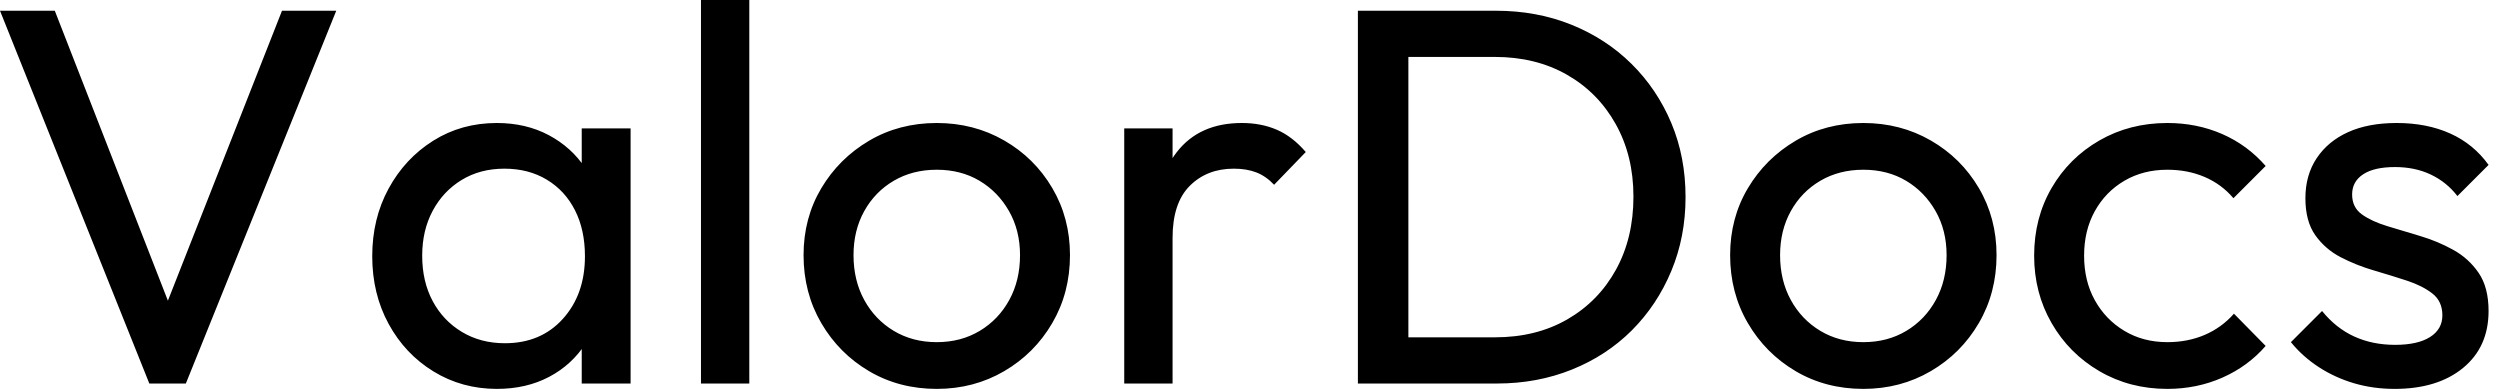 <svg baseProfile="full" height="28" version="1.1" viewBox="0 0 180 28" width="180" xmlns="http://www.w3.org/2000/svg" xmlns:ev="http://www.w3.org/2001/xml-events" xmlns:xlink="http://www.w3.org/1999/xlink"><defs /><g><path d="M11.95 27.613 1.199 0.773H5.144L14.0 23.475H12.569L21.503 0.773H25.409L14.58 27.613Z M36.972 28Q34.459 28 32.409 26.743Q30.359 25.486 29.18 23.32Q28 21.155 28 18.448Q28 15.74 29.18 13.575Q30.359 11.409 32.39 10.133Q34.42 8.856 36.972 8.856Q39.061 8.856 40.704 9.727Q42.348 10.597 43.354 12.124Q44.359 13.652 44.475 15.663V21.193Q44.359 23.166 43.373 24.713Q42.387 26.26 40.743 27.13Q39.099 28 36.972 28ZM37.552 24.713Q40.144 24.713 41.729 22.953Q43.315 21.193 43.315 18.448Q43.315 16.552 42.599 15.141Q41.884 13.729 40.569 12.936Q39.254 12.144 37.514 12.144Q35.773 12.144 34.439 12.956Q33.105 13.768 32.351 15.18Q31.597 16.591 31.597 18.409Q31.597 20.265 32.351 21.677Q33.105 23.088 34.459 23.901Q35.812 24.713 37.552 24.713ZM43.083 27.613V22.663L43.74 18.177L43.083 13.729V9.243H46.602V27.613Z M51.669 27.613V0.0H55.149V27.613Z M68.646 28Q65.939 28 63.773 26.724Q61.608 25.448 60.331 23.262Q59.055 21.077 59.055 18.37Q59.055 15.702 60.331 13.555Q61.608 11.409 63.773 10.133Q65.939 8.856 68.646 8.856Q71.315 8.856 73.5 10.113Q75.685 11.37 76.961 13.536Q78.238 15.702 78.238 18.37Q78.238 21.077 76.961 23.262Q75.685 25.448 73.5 26.724Q71.315 28 68.646 28ZM68.646 24.635Q70.387 24.635 71.74 23.823Q73.094 23.011 73.867 21.599Q74.641 20.188 74.641 18.37Q74.641 16.591 73.848 15.199Q73.055 13.807 71.721 13.014Q70.387 12.221 68.646 12.221Q66.906 12.221 65.552 13.014Q64.199 13.807 63.425 15.199Q62.652 16.591 62.652 18.37Q62.652 20.188 63.425 21.599Q64.199 23.011 65.552 23.823Q66.906 24.635 68.646 24.635Z M82.144 27.613V9.243H85.624V27.613ZM85.624 17.133 84.309 16.552Q84.309 13.033 85.934 10.945Q87.558 8.856 90.613 8.856Q92.006 8.856 93.127 9.34Q94.249 9.823 95.215 10.945L92.934 13.304Q92.354 12.685 91.657 12.414Q90.961 12.144 90.033 12.144Q88.099 12.144 86.862 13.381Q85.624 14.619 85.624 17.133Z M101.365 27.613V24.287H108.829Q111.807 24.287 114.05 22.992Q116.293 21.696 117.55 19.414Q118.807 17.133 118.807 14.155Q118.807 11.215 117.53 8.934Q116.254 6.652 114.011 5.376Q111.768 4.099 108.829 4.099H101.403V0.773H108.906Q111.845 0.773 114.34 1.779Q116.834 2.785 118.671 4.602Q120.508 6.42 121.533 8.856Q122.558 11.293 122.558 14.193Q122.558 17.055 121.533 19.511Q120.508 21.967 118.691 23.785Q116.873 25.602 114.378 26.608Q111.884 27.613 108.983 27.613ZM98.967 27.613V0.773H102.602V27.613Z M135.359 28Q132.652 28 130.486 26.724Q128.32 25.448 127.044 23.262Q125.768 21.077 125.768 18.37Q125.768 15.702 127.044 13.555Q128.32 11.409 130.486 10.133Q132.652 8.856 135.359 8.856Q138.028 8.856 140.213 10.113Q142.398 11.37 143.674 13.536Q144.95 15.702 144.95 18.37Q144.95 21.077 143.674 23.262Q142.398 25.448 140.213 26.724Q138.028 28 135.359 28ZM135.359 24.635Q137.099 24.635 138.453 23.823Q139.807 23.011 140.58 21.599Q141.354 20.188 141.354 18.37Q141.354 16.591 140.561 15.199Q139.768 13.807 138.434 13.014Q137.099 12.221 135.359 12.221Q133.619 12.221 132.265 13.014Q130.912 13.807 130.138 15.199Q129.365 16.591 129.365 18.37Q129.365 20.188 130.138 21.599Q130.912 23.011 132.265 23.823Q133.619 24.635 135.359 24.635Z M157.249 28Q154.541 28 152.356 26.724Q150.171 25.448 148.914 23.262Q147.657 21.077 147.657 18.409Q147.657 15.702 148.914 13.536Q150.171 11.37 152.356 10.113Q154.541 8.856 157.249 8.856Q159.376 8.856 161.193 9.649Q163.011 10.442 164.326 11.95L162.006 14.271Q161.155 13.265 159.936 12.743Q158.718 12.221 157.249 12.221Q155.508 12.221 154.155 13.014Q152.801 13.807 152.028 15.199Q151.254 16.591 151.254 18.409Q151.254 20.227 152.028 21.619Q152.801 23.011 154.155 23.823Q155.508 24.635 157.249 24.635Q158.718 24.635 159.936 24.113Q161.155 23.591 162.044 22.586L164.326 24.906Q163.05 26.376 161.213 27.188Q159.376 28 157.249 28Z M173.608 28Q172.061 28 170.688 27.594Q169.315 27.188 168.155 26.434Q166.994 25.68 166.144 24.635L168.387 22.392Q169.392 23.63 170.707 24.229Q172.022 24.829 173.646 24.829Q175.271 24.829 176.16 24.268Q177.05 23.707 177.05 22.702Q177.05 21.696 176.334 21.135Q175.619 20.575 174.497 20.207Q173.376 19.84 172.119 19.472Q170.862 19.105 169.74 18.525Q168.619 17.945 167.903 16.939Q167.188 15.934 167.188 14.271Q167.188 12.608 168.0 11.39Q168.812 10.171 170.262 9.514Q171.713 8.856 173.762 8.856Q175.928 8.856 177.61 9.61Q179.293 10.365 180.376 11.873L178.133 14.116Q177.359 13.11 176.218 12.569Q175.077 12.028 173.646 12.028Q172.138 12.028 171.345 12.55Q170.552 13.072 170.552 14Q170.552 14.928 171.249 15.431Q171.945 15.934 173.086 16.282Q174.227 16.63 175.464 16.997Q176.702 17.365 177.823 17.983Q178.945 18.602 179.66 19.646Q180.376 20.691 180.376 22.392Q180.376 24.983 178.539 26.492Q176.702 28 173.608 28Z " fill="rgb(0,0,0)" transform="translate(-1.199, 0)" /></g></svg>